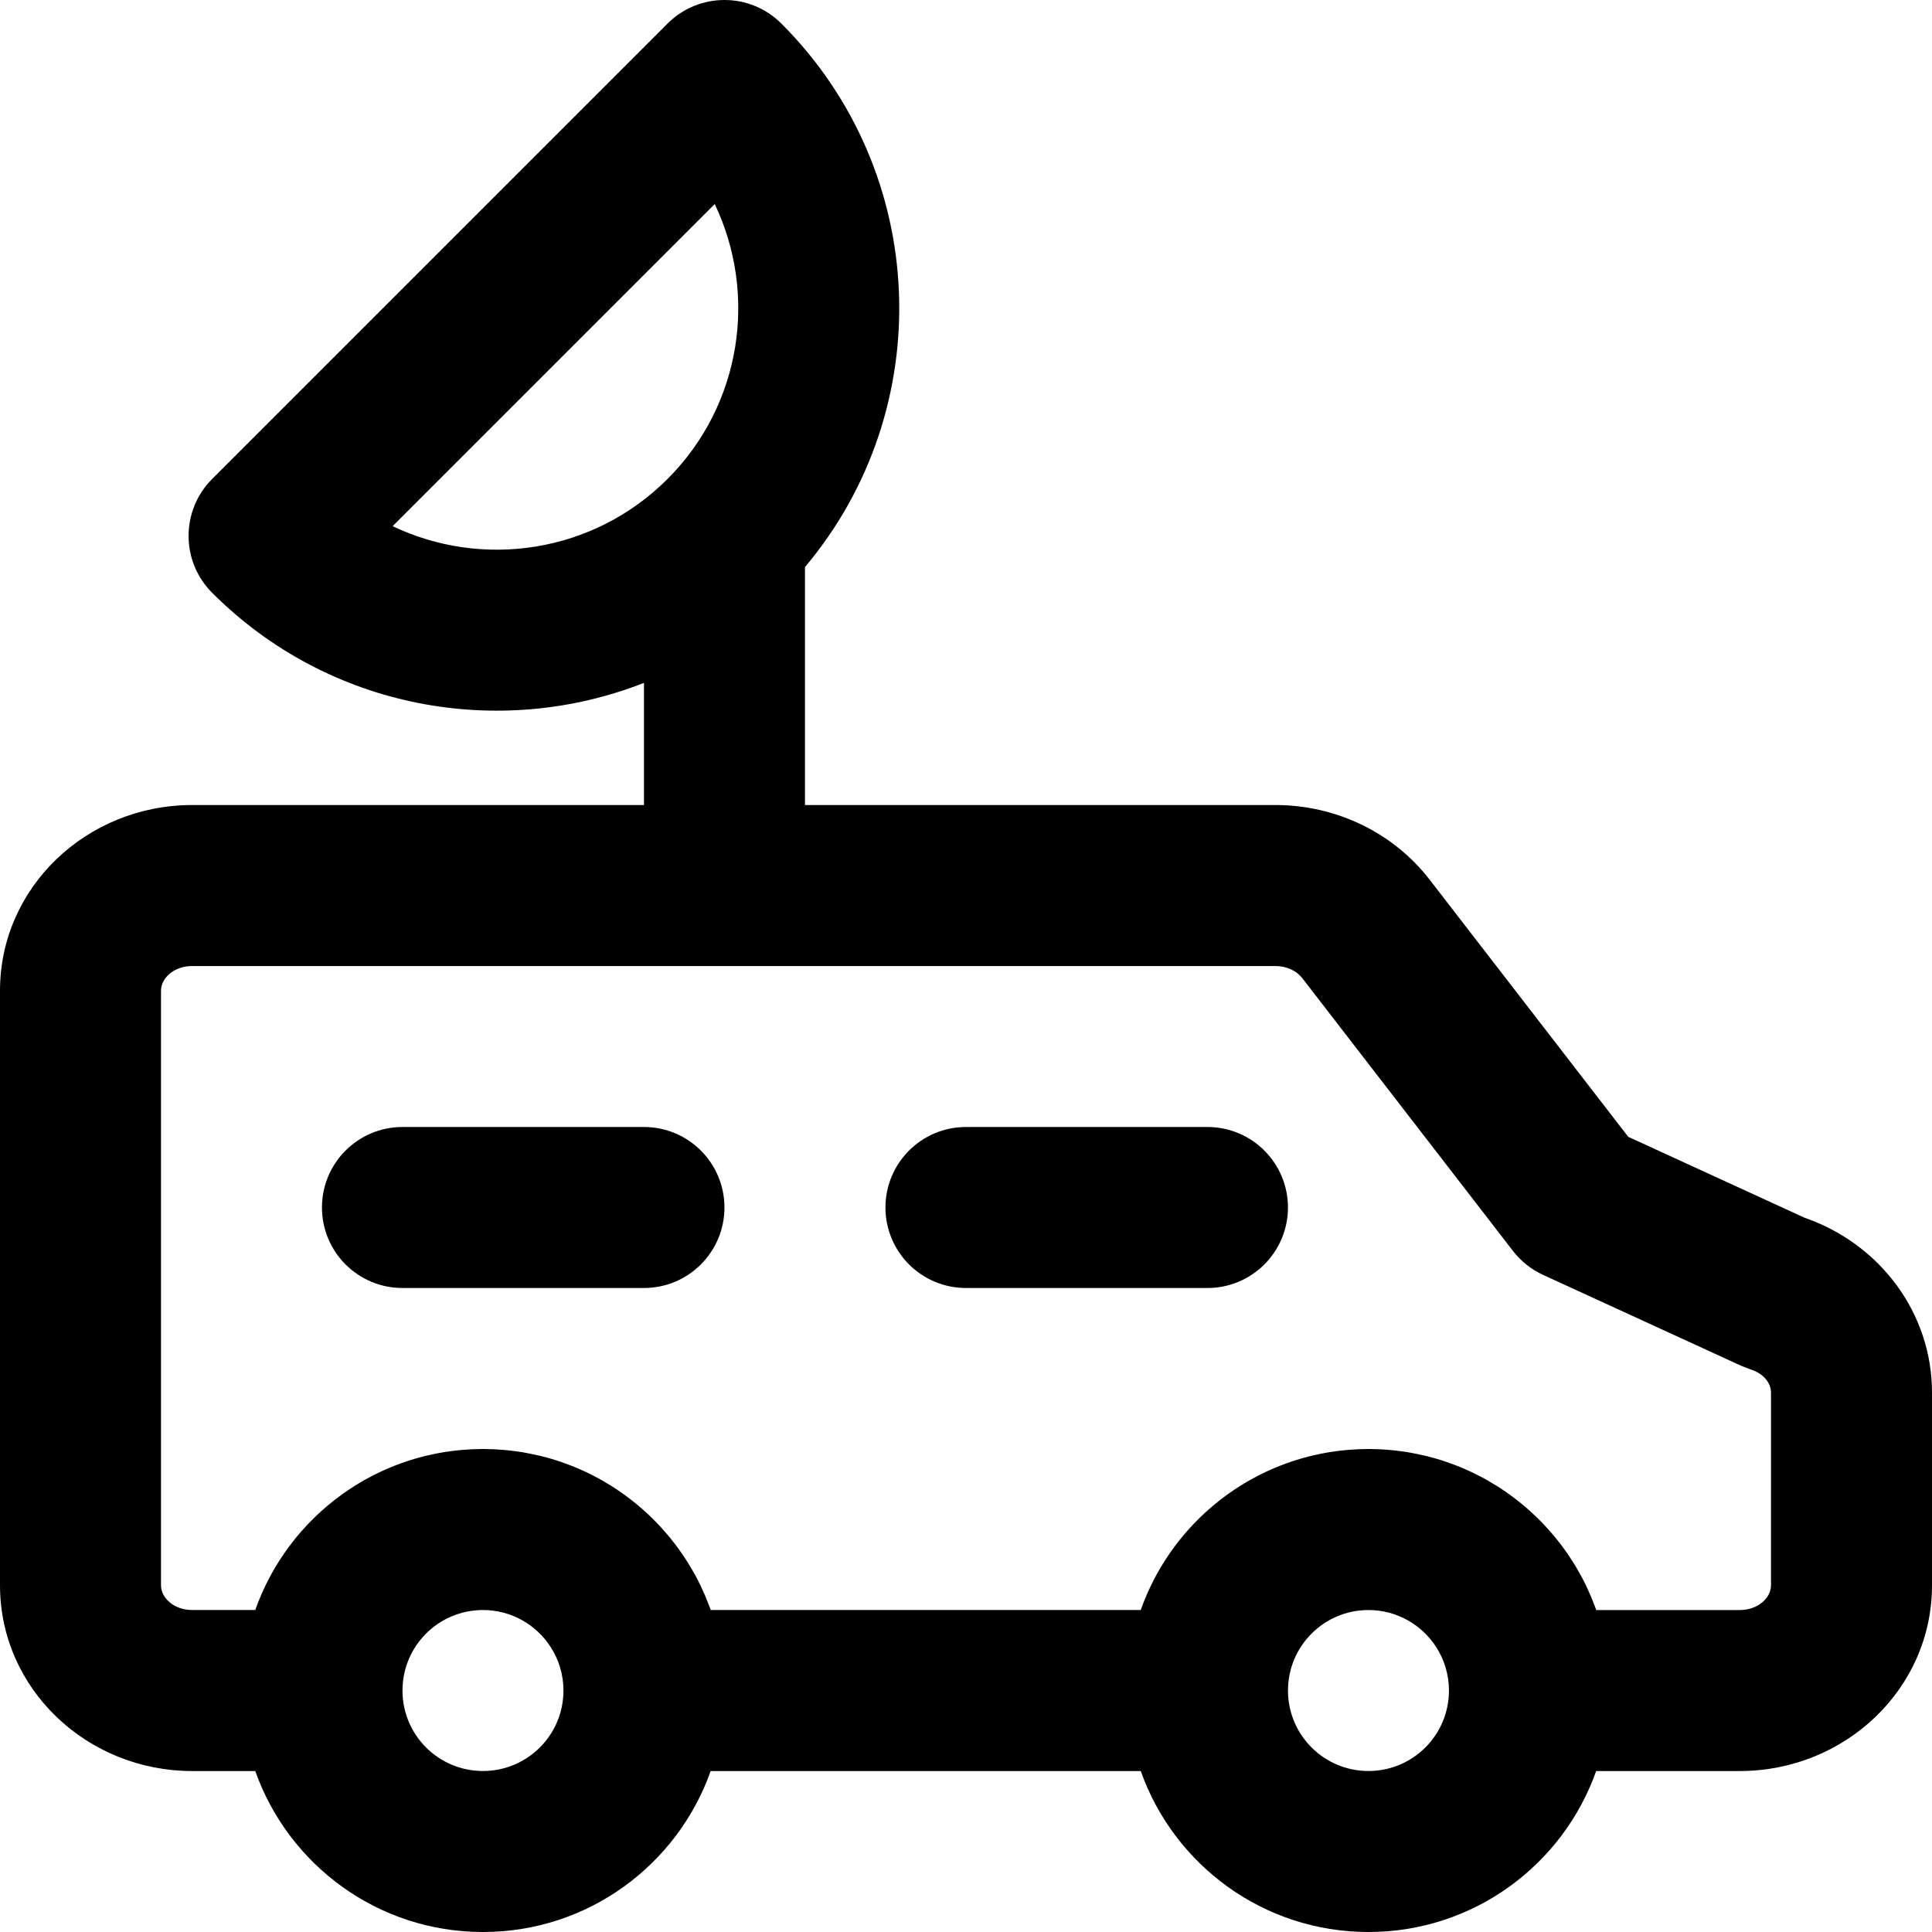 <?xml version="1.0" encoding="iso-8859-1"?>
<!-- Uploaded to: SVG Repo, www.svgrepo.com, Generator: SVG Repo Mixer Tools -->
<svg fill="#000000" height="800px" width="800px" version="1.1" id="Layer_1" xmlns="http://www.w3.org/2000/svg" xmlns:xlink="http://www.w3.org/1999/xlink" 
	 viewBox="0 0 512 512" xml:space="preserve">
<g>
	<g>
		<g>
			<path d="M478.258,322.725l-46.752-21.451l-52.66-68.183c-9.676-12.493-24.828-19.749-40.82-19.749H213.323v-63.059
				c35.282-41.907,33.204-104.582-6.248-144.035c-8.331-8.331-21.839-8.331-30.17,0L56.222,126.931
				c-8.331,8.331-8.331,21.839,0,30.17c30.935,30.935,76.149,38.888,114.434,23.873v32.367H50.923
				C23.073,213.342,0,235.059,0,262.537v157.589c0,27.477,23.072,49.216,50.923,49.216h16.723
				C76.433,494.196,100.12,512,127.989,512s51.556-17.804,60.343-42.658h113.98C311.1,494.196,334.787,512,362.656,512
				s51.556-17.804,60.343-42.658h38.057c27.85,0,50.944-21.738,50.944-49.216v-51.093C512,348.047,498.284,329.664,478.258,322.725z
				 M104.052,139.44l85.361-85.361c11.363,23.79,7.193,53.15-12.509,72.852C157.202,146.633,127.842,150.803,104.052,139.44z
				 M127.989,469.333c-11.754,0-21.268-9.483-21.328-21.223c0-0.034,0.005-0.067,0.005-0.102c0-11.791,9.542-21.333,21.333-21.333
				c7.514,0,14.109,3.896,17.91,9.769c2.151,3.331,3.413,7.291,3.413,11.556C149.323,459.791,139.781,469.333,127.989,469.333z
				 M362.656,469.333c-11.754,0-21.268-9.484-21.328-21.224c0-0.034,0.005-0.067,0.005-0.101c0-11.791,9.542-21.333,21.333-21.333
				c7.514,0,14.109,3.896,17.91,9.769c2.151,3.331,3.413,7.291,3.413,11.556C383.989,459.791,374.447,469.333,362.656,469.333z
				 M469.333,420.126c0,3.317-3.434,6.549-8.277,6.549h-38.031c-0.063-0.178-0.134-0.352-0.199-0.53
				c-0.056-0.155-0.116-0.307-0.173-0.461c-0.283-0.761-0.58-1.514-0.891-2.261c-0.086-0.207-0.172-0.413-0.26-0.619
				c-0.323-0.754-0.66-1.5-1.011-2.238c-0.066-0.139-0.128-0.28-0.195-0.418c-0.424-0.875-0.866-1.741-1.328-2.593
				c-0.066-0.121-0.136-0.239-0.203-0.359c-0.386-0.701-0.784-1.393-1.194-2.078c-0.157-0.262-0.318-0.52-0.479-0.779
				c-0.34-0.548-0.687-1.09-1.043-1.627c-0.182-0.274-0.363-0.549-0.549-0.821c-0.387-0.565-0.786-1.122-1.191-1.675
				c-0.153-0.208-0.299-0.421-0.454-0.627c-0.537-0.714-1.089-1.415-1.654-2.106c-0.224-0.274-0.458-0.541-0.687-0.811
				c-0.367-0.434-0.737-0.865-1.116-1.288c-0.276-0.309-0.556-0.613-0.837-0.917c-0.352-0.379-0.709-0.752-1.07-1.122
				c-0.294-0.302-0.587-0.604-0.887-0.9c-0.402-0.397-0.814-0.784-1.227-1.17c-0.456-0.427-0.918-0.847-1.387-1.261
				c-0.433-0.382-0.867-0.764-1.31-1.135c-0.354-0.296-0.715-0.582-1.075-0.87c-0.356-0.285-0.714-0.568-1.076-0.846
				c-0.381-0.292-0.765-0.579-1.152-0.862c-0.357-0.261-0.72-0.516-1.083-0.77c-0.395-0.277-0.789-0.555-1.191-0.823
				c-0.401-0.267-0.81-0.522-1.216-0.78c-0.698-0.443-1.406-0.872-2.122-1.289c-0.376-0.218-0.75-0.439-1.13-0.65
				c-0.441-0.244-0.888-0.479-1.335-0.713c-0.371-0.194-0.743-0.385-1.118-0.572c-0.456-0.228-0.914-0.452-1.377-0.669
				c-0.378-0.177-0.76-0.346-1.142-0.516c-0.467-0.208-0.932-0.42-1.405-0.617c-0.537-0.224-1.081-0.431-1.625-0.641
				c-0.704-0.271-1.414-0.528-2.129-0.774c-0.399-0.137-0.797-0.276-1.2-0.406c-0.493-0.159-0.99-0.309-1.488-0.456
				c-0.405-0.12-0.811-0.234-1.219-0.346c-0.502-0.138-1.005-0.273-1.512-0.399c-0.415-0.103-0.834-0.194-1.252-0.289
				c-0.894-0.202-1.794-0.385-2.702-0.549c-0.438-0.079-0.874-0.164-1.315-0.235c-0.525-0.084-1.054-0.151-1.583-0.222
				c-0.423-0.057-0.845-0.113-1.27-0.161c-0.536-0.061-1.075-0.114-1.615-0.162c-0.422-0.037-0.846-0.068-1.27-0.096
				c-0.549-0.037-1.098-0.075-1.65-0.099c-0.402-0.017-0.807-0.021-1.211-0.031c-0.521-0.013-1.037-0.039-1.561-0.039
				c-0.549,0-1.092,0.028-1.638,0.041c-0.366,0.009-0.734,0.012-1.099,0.028c-0.589,0.025-1.173,0.065-1.757,0.105
				c-0.374,0.026-0.747,0.053-1.119,0.085c-0.589,0.051-1.175,0.109-1.759,0.176c-0.342,0.039-0.681,0.085-1.022,0.13
				c-0.611,0.08-1.221,0.159-1.826,0.256c-0.028,0.004-0.055,0.01-0.083,0.015c-1.442,0.233-2.865,0.522-4.273,0.85
				c-0.244,0.057-0.489,0.109-0.732,0.169c-0.612,0.15-1.219,0.314-1.825,0.481c-0.277,0.077-0.554,0.155-0.83,0.236
				c-0.609,0.178-1.215,0.361-1.816,0.556c-0.215,0.07-0.428,0.145-0.643,0.217c-2.054,0.691-4.061,1.483-6.016,2.371
				c-0.176,0.08-0.353,0.157-0.528,0.239c-0.602,0.28-1.198,0.571-1.789,0.869c-0.196,0.099-0.39,0.199-0.584,0.299
				c-0.605,0.313-1.207,0.63-1.8,0.961c-0.064,0.036-0.127,0.074-0.191,0.11c-1.979,1.113-3.89,2.33-5.731,3.64
				c-0.137,0.097-0.274,0.193-0.41,0.292c-0.557,0.403-1.106,0.814-1.649,1.234c-0.131,0.101-0.26,0.205-0.39,0.307
				c-2.388,1.877-4.637,3.918-6.733,6.109c-0.112,0.117-0.225,0.234-0.336,0.352c-0.481,0.51-0.953,1.026-1.417,1.552
				c-0.081,0.092-0.159,0.185-0.24,0.277c-1.497,1.716-2.904,3.511-4.213,5.382c-0.045,0.064-0.092,0.127-0.136,0.192
				c-0.401,0.578-0.79,1.164-1.173,1.755c-0.096,0.148-0.191,0.296-0.285,0.445c-0.376,0.592-0.746,1.189-1.103,1.794
				c-0.046,0.078-0.09,0.157-0.135,0.235c-1.137,1.946-2.172,3.957-3.102,6.027c-0.068,0.151-0.137,0.3-0.204,0.451
				c-0.274,0.622-0.536,1.25-0.791,1.882c-0.078,0.193-0.153,0.387-0.229,0.58c-0.252,0.646-0.499,1.293-0.731,1.949
				c-0.003,0.008-0.006,0.017-0.009,0.025H188.358c-0.063-0.179-0.135-0.354-0.2-0.532c-0.056-0.153-0.115-0.304-0.171-0.456
				c-0.284-0.762-0.581-1.517-0.893-2.265c-0.086-0.206-0.172-0.412-0.259-0.617c-0.324-0.755-0.661-1.502-1.013-2.241
				c-0.065-0.138-0.127-0.277-0.193-0.414c-0.424-0.876-0.866-1.742-1.329-2.595c-0.065-0.119-0.134-0.235-0.2-0.354
				c-0.386-0.702-0.785-1.396-1.197-2.082c-0.157-0.262-0.318-0.52-0.479-0.779c-0.34-0.548-0.688-1.091-1.043-1.628
				c-0.181-0.274-0.362-0.548-0.547-0.819c-0.389-0.567-0.788-1.126-1.195-1.68c-0.151-0.206-0.297-0.417-0.45-0.622
				c-0.537-0.715-1.09-1.417-1.656-2.107c-0.224-0.273-0.456-0.539-0.685-0.809c-0.368-0.434-0.738-0.866-1.117-1.29
				c-0.275-0.308-0.555-0.612-0.836-0.915c-0.353-0.38-0.711-0.754-1.072-1.125c-0.294-0.301-0.586-0.604-0.885-0.899
				c-0.402-0.397-0.814-0.784-1.227-1.17c-0.456-0.427-0.918-0.847-1.387-1.261c-0.433-0.382-0.867-0.764-1.31-1.135
				c-0.354-0.296-0.715-0.582-1.075-0.87c-0.356-0.285-0.714-0.568-1.076-0.846c-0.381-0.292-0.765-0.579-1.152-0.862
				c-0.357-0.261-0.72-0.516-1.083-0.77c-0.395-0.277-0.789-0.555-1.191-0.823c-0.401-0.267-0.81-0.522-1.216-0.78
				c-0.698-0.443-1.406-0.872-2.122-1.289c-0.376-0.218-0.75-0.439-1.13-0.65c-0.441-0.244-0.888-0.479-1.335-0.713
				c-0.371-0.194-0.743-0.385-1.118-0.572c-0.456-0.228-0.914-0.452-1.377-0.669c-0.378-0.177-0.76-0.346-1.142-0.516
				c-0.467-0.208-0.932-0.42-1.405-0.617c-0.537-0.224-1.081-0.431-1.625-0.641c-0.704-0.271-1.414-0.528-2.129-0.774
				c-0.399-0.137-0.797-0.276-1.2-0.406c-0.493-0.159-0.99-0.309-1.488-0.456c-0.405-0.12-0.811-0.234-1.219-0.346
				c-0.502-0.138-1.005-0.273-1.512-0.399c-0.415-0.103-0.834-0.194-1.252-0.289c-0.894-0.202-1.794-0.385-2.702-0.549
				c-0.438-0.079-0.874-0.164-1.315-0.235c-0.525-0.084-1.054-0.151-1.583-0.222c-0.423-0.057-0.845-0.113-1.27-0.161
				c-0.536-0.061-1.075-0.114-1.615-0.162c-0.422-0.037-0.846-0.068-1.27-0.096c-0.549-0.037-1.098-0.075-1.65-0.099
				c-0.402-0.017-0.807-0.021-1.211-0.031c-0.521-0.013-1.037-0.039-1.561-0.039c-0.549,0-1.092,0.028-1.638,0.041
				c-0.366,0.009-0.734,0.012-1.099,0.028c-0.589,0.025-1.173,0.065-1.757,0.105c-0.374,0.026-0.747,0.053-1.119,0.085
				c-0.589,0.051-1.175,0.109-1.759,0.176c-0.342,0.039-0.681,0.085-1.022,0.13c-0.611,0.08-1.221,0.159-1.826,0.256
				c-0.028,0.004-0.055,0.01-0.083,0.015c-1.442,0.233-2.865,0.522-4.273,0.85c-0.244,0.057-0.489,0.109-0.732,0.169
				c-0.612,0.15-1.219,0.314-1.825,0.481c-0.277,0.077-0.554,0.155-0.83,0.236c-0.609,0.178-1.215,0.361-1.816,0.556
				c-0.215,0.07-0.428,0.145-0.643,0.217c-2.054,0.691-4.061,1.483-6.016,2.371c-0.176,0.08-0.353,0.157-0.528,0.239
				c-0.602,0.28-1.198,0.571-1.789,0.869c-0.196,0.099-0.39,0.199-0.584,0.299c-0.605,0.313-1.207,0.63-1.8,0.961
				c-0.064,0.036-0.127,0.074-0.191,0.109c-1.979,1.113-3.89,2.33-5.731,3.64c-0.137,0.097-0.274,0.193-0.41,0.292
				c-0.557,0.403-1.106,0.814-1.649,1.234c-0.131,0.101-0.26,0.204-0.39,0.307c-2.388,1.877-4.637,3.918-6.733,6.11
				c-0.112,0.117-0.225,0.234-0.336,0.352c-0.481,0.51-0.953,1.026-1.417,1.552c-0.081,0.092-0.159,0.185-0.24,0.277
				c-1.497,1.716-2.904,3.511-4.213,5.382c-0.045,0.064-0.092,0.127-0.136,0.192c-0.401,0.578-0.79,1.164-1.173,1.755
				c-0.096,0.148-0.191,0.296-0.285,0.445c-0.377,0.593-0.746,1.19-1.104,1.796c-0.045,0.076-0.087,0.153-0.131,0.228
				c-1.139,1.949-2.175,3.963-3.107,6.036c-0.067,0.149-0.136,0.296-0.201,0.445c-0.274,0.623-0.537,1.252-0.792,1.886
				c-0.077,0.191-0.152,0.383-0.227,0.575c-0.253,0.647-0.501,1.296-0.733,1.954c-0.003,0.008-0.006,0.016-0.009,0.024H50.923
				c-4.835,0-8.256-3.223-8.256-6.549V262.537c0-3.317,3.412-6.528,8.256-6.528h287.104c2.938,0,5.584,1.267,7.07,3.185
				l55.854,72.319c2.11,2.732,4.851,4.91,7.987,6.35l52.587,24.128l2.496,0.961c3.362,1.057,5.312,3.602,5.312,6.081V420.126z"/>
			<path d="M170.656,298.667h-64c-11.782,0-21.333,9.551-21.333,21.333s9.551,21.333,21.333,21.333h64
				c11.782,0,21.333-9.551,21.333-21.333S182.438,298.667,170.656,298.667z"/>
			<path d="M319.989,298.667h-64c-11.782,0-21.333,9.551-21.333,21.333s9.551,21.333,21.333,21.333h64
				c11.782,0,21.333-9.551,21.333-21.333S331.771,298.667,319.989,298.667z"/>
		</g>
	</g>
</g>
</svg>
